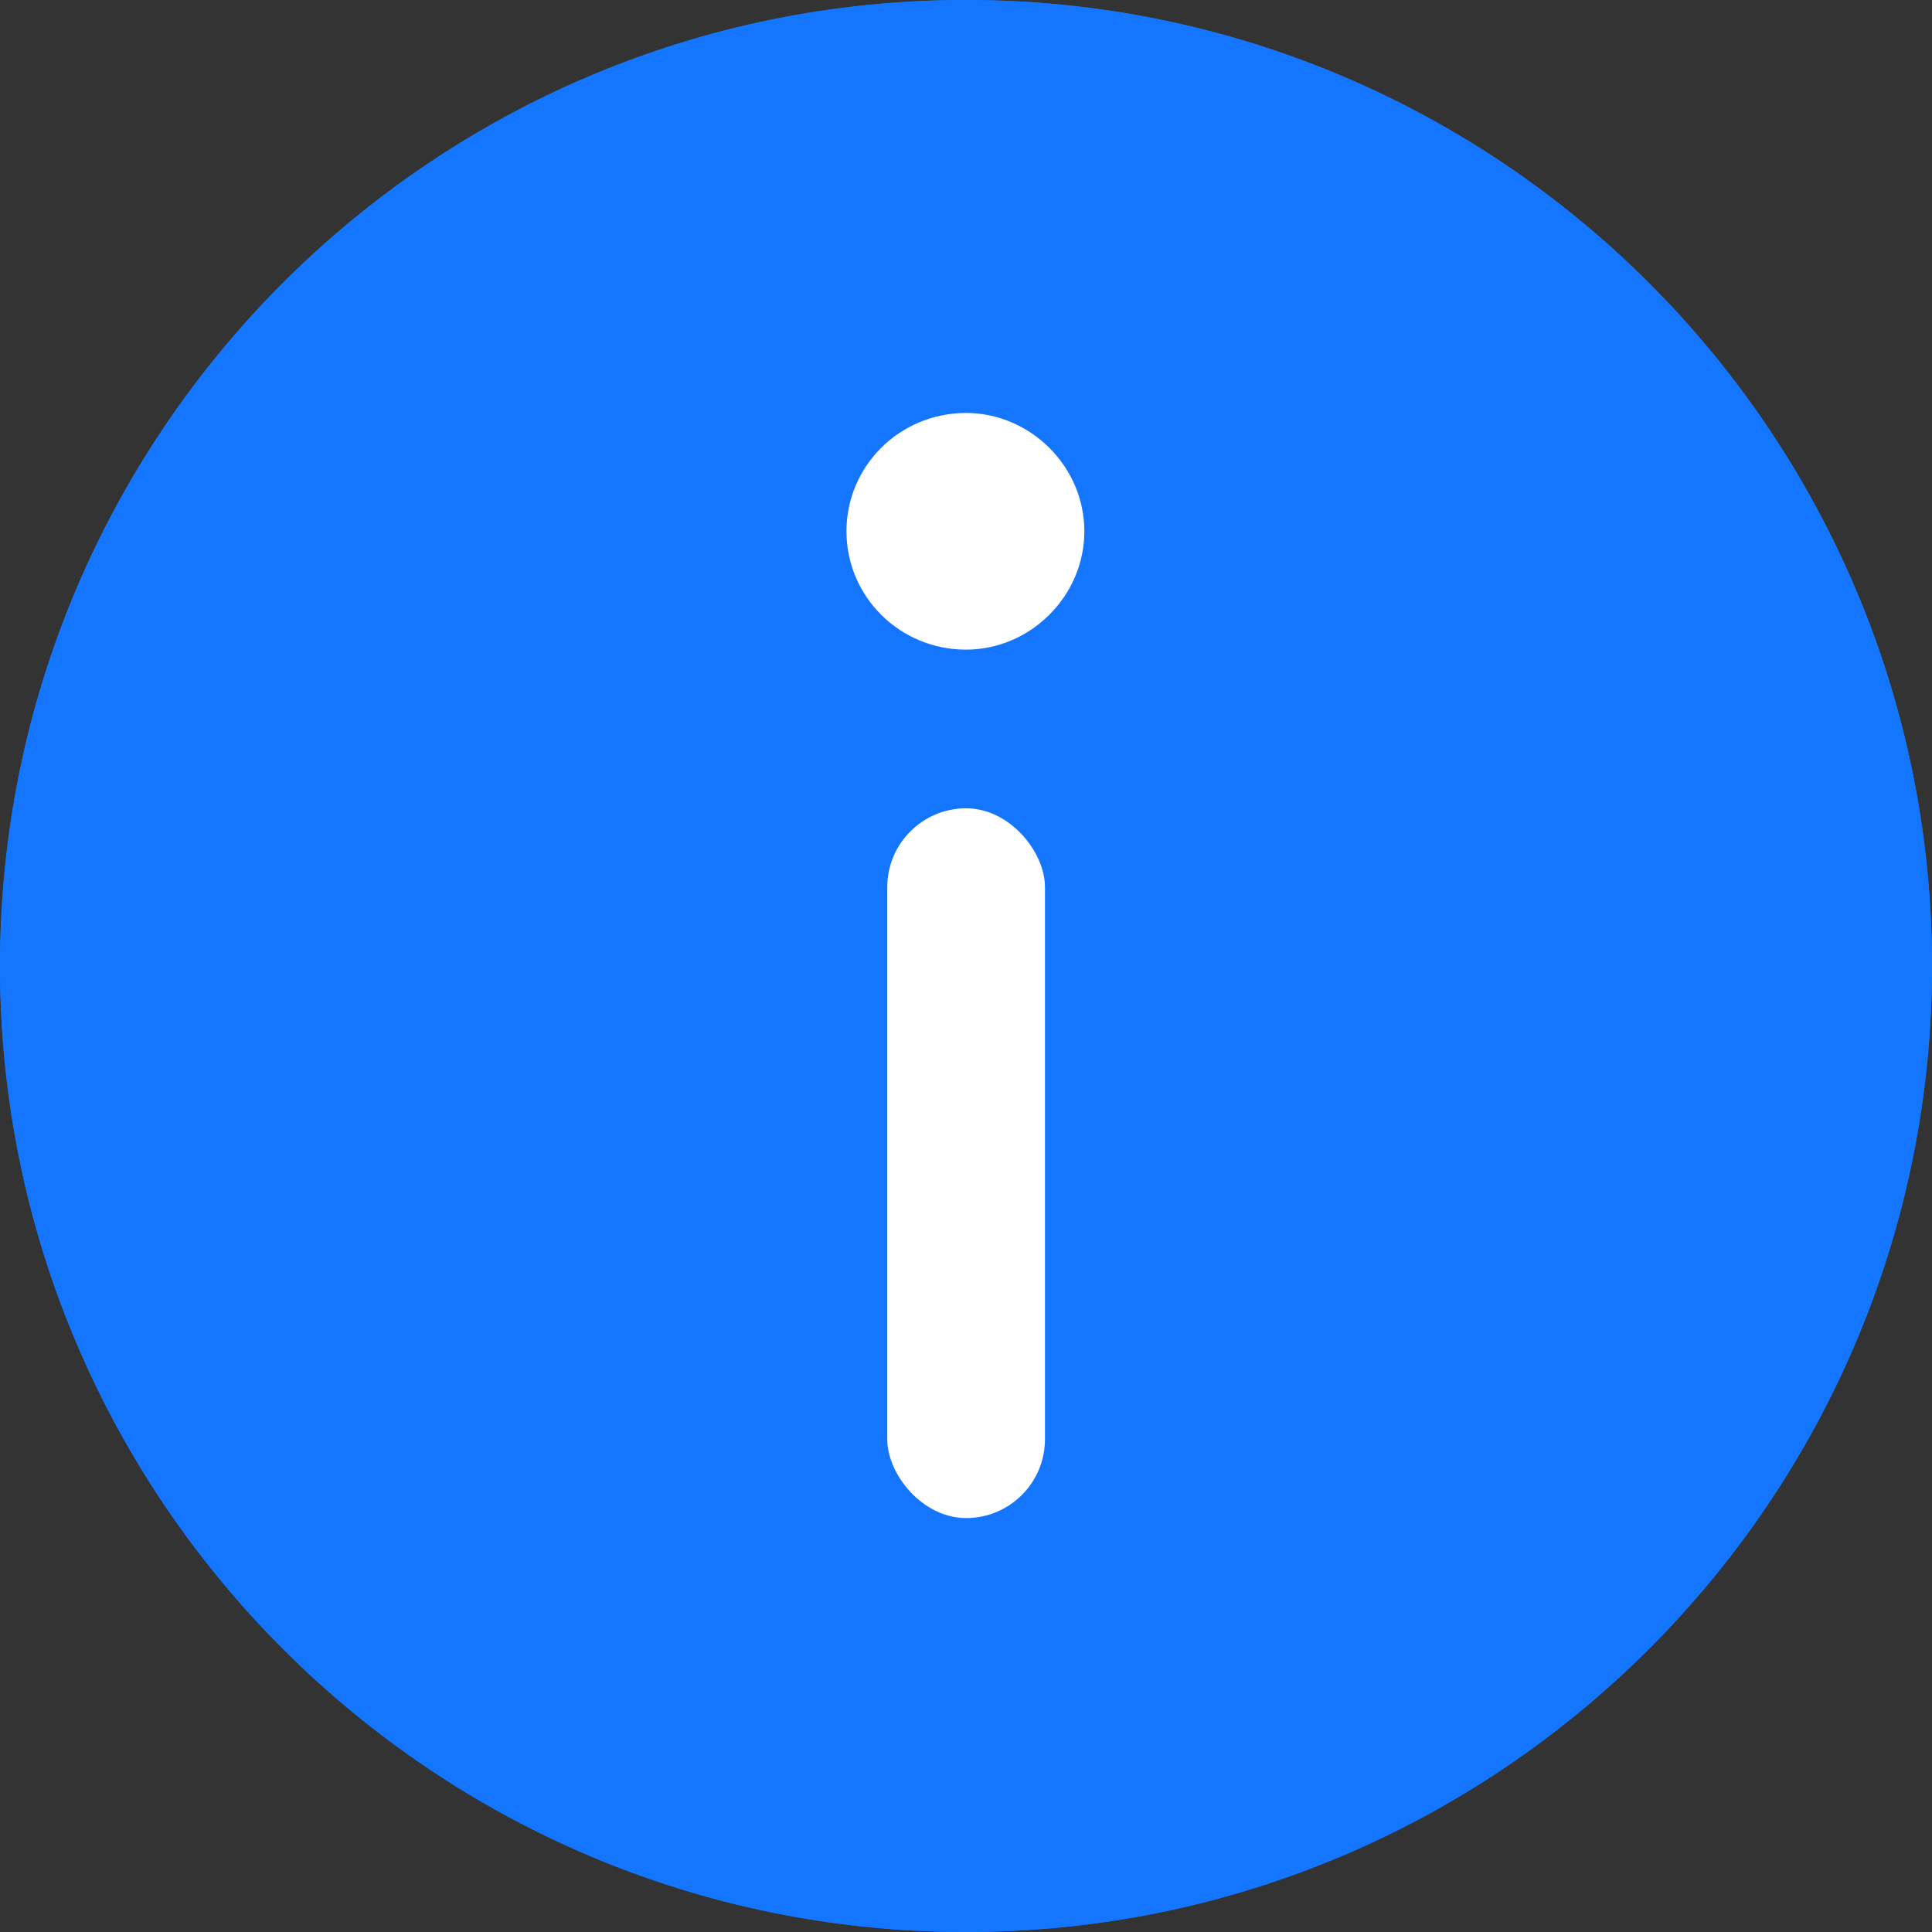 <svg width="16" height="16" viewBox="0 0 16 16" fill="none" xmlns="http://www.w3.org/2000/svg" xmlns:xlink="http://www.w3.org/1999/xlink">
	<rect x="0" y="0" width="16" height="16" fill="#333333" stroke="none"/>
	<desc>
			Created with Pixso.
	</desc>
	<defs/>
	<path d="M8 0C3.582 0 0 3.582 0 8C0 12.418 3.582 16 8 16C12.418 16 16 12.418 16 8C16 3.582 12.418 0 8 0ZM8 5.39C7.461 5.39 7.02 4.951 7.02 4.41C7.02 3.869 7.461 3.431 8 3.431C8.539 3.431 8.98 3.869 8.98 4.41C8.98 4.951 8.539 5.39 8 5.39ZM8 6.694C7.641 6.694 7.348 6.987 7.348 7.348L7.348 11.919C7.348 12.28 7.641 12.572 8 12.572C8.359 12.572 8.652 12.28 8.652 11.919L8.652 7.348C8.652 6.987 8.359 6.694 8 6.694Z" clip-rule="evenodd" fill="#1476FF" fill-opacity="1" fill-rule="evenodd"/>
	<path d="M8 0C3.58 0 0 3.58 0 8C0 12.41 3.58 16 8 16C12.41 16 16 12.41 16 8C16 3.58 12.41 0 8 0Z" fill="#1476FF" fill-opacity="1" fill-rule="evenodd"/>
	<path d="M8 5.38C7.45 5.38 7.01 4.94 7.01 4.4C7.01 3.86 7.45 3.42 8 3.42C8.53 3.42 8.98 3.86 8.98 4.4C8.98 4.94 8.53 5.38 8 5.38Z" fill="#FFFFFF" fill-opacity="1" fill-rule="evenodd"/>
	<rect x="7.348" y="6.694" rx="0.653" width="1.306" height="5.878" fill="#FFFFFF" fill-opacity="1"/>
</svg>
